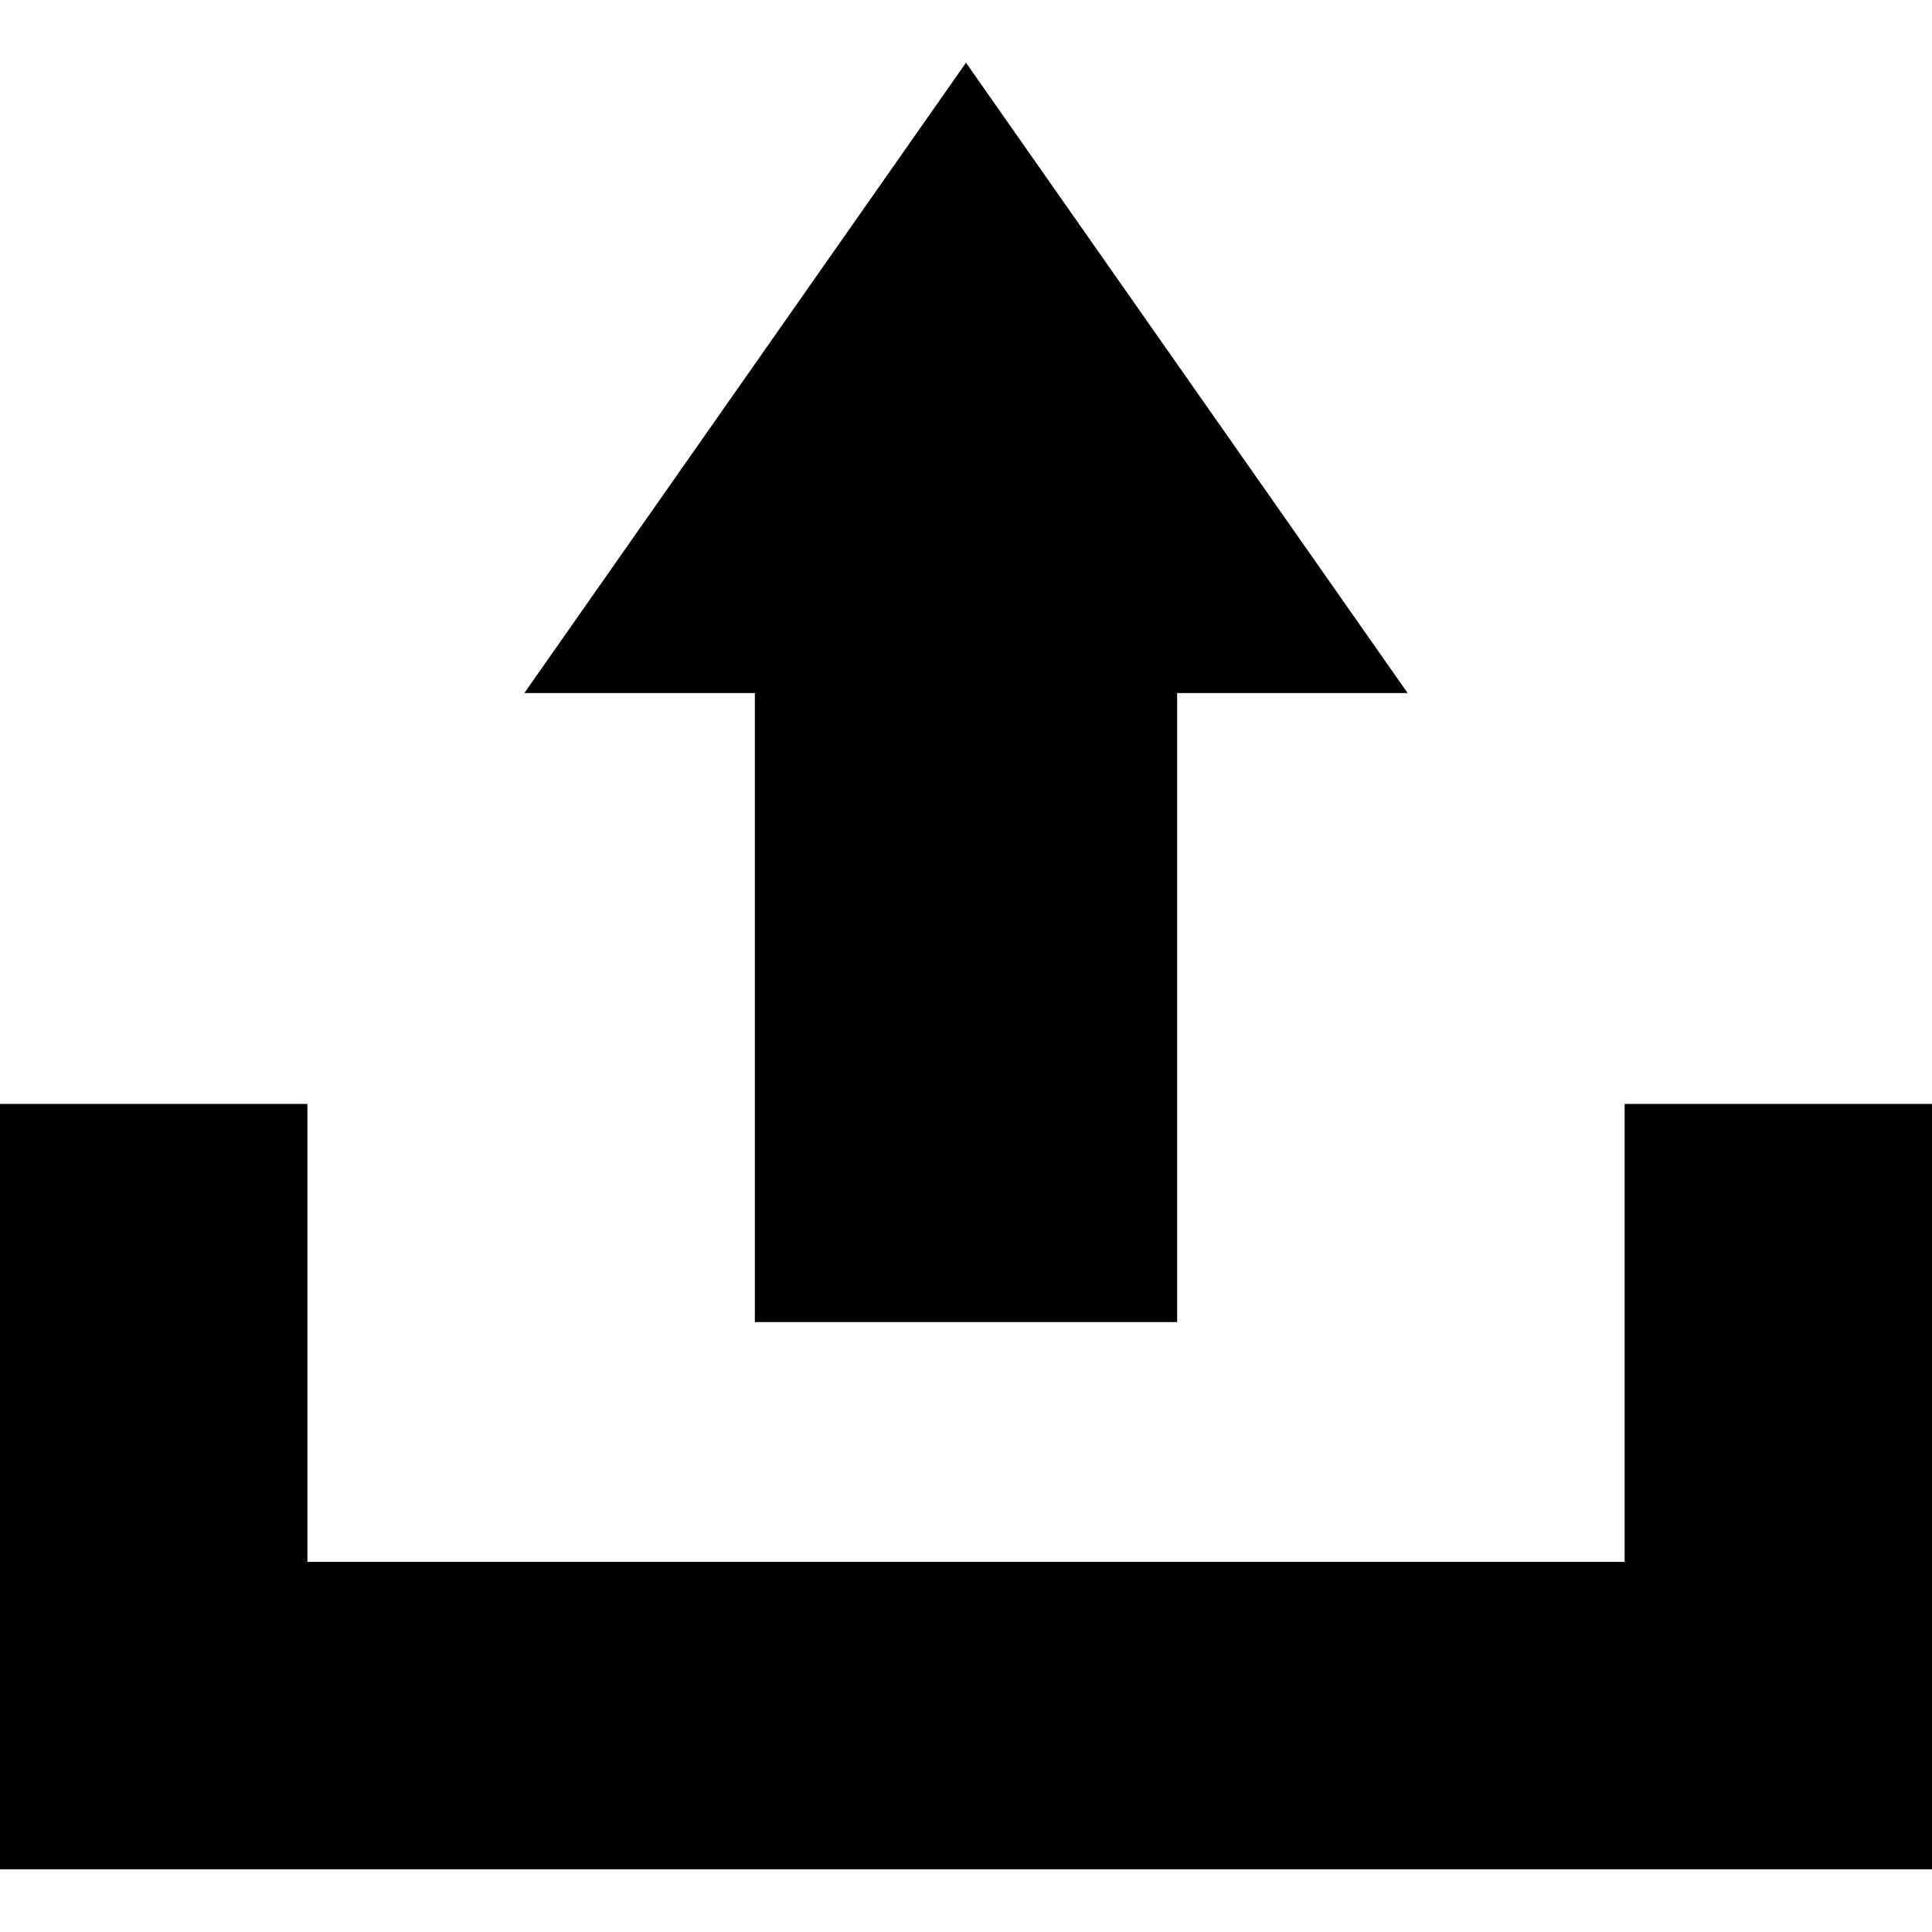 <?xml version="1.0" encoding="iso-8859-1"?>
<!-- Uploaded to: SVG Repo, www.svgrepo.com, Generator: SVG Repo Mixer Tools -->
<!DOCTYPE svg PUBLIC "-//W3C//DTD SVG 1.1//EN" "http://www.w3.org/Graphics/SVG/1.1/DTD/svg11.dtd">
<svg fill="#000000" height="800px" width="800px" version="1.1" id="Capa_1" xmlns="http://www.w3.org/2000/svg" xmlns:xlink="http://www.w3.org/1999/xlink" 
	 viewBox="0 0 309.197 309.197" xml:space="preserve">
<g>
	<g>
		<polygon points="120.808,211.587 188.389,211.587 188.389,110.916 225.278,110.916 154.597,10.036 83.916,110.918 
			120.808,110.918 		"/>
	</g>
	<g>
		<polygon points="260.002,176.673 260.002,249.962 49.195,249.962 49.195,176.673 0,176.673 0,299.161 309.197,299.161 
			309.197,176.673 		"/>
	</g>
</g>
</svg>